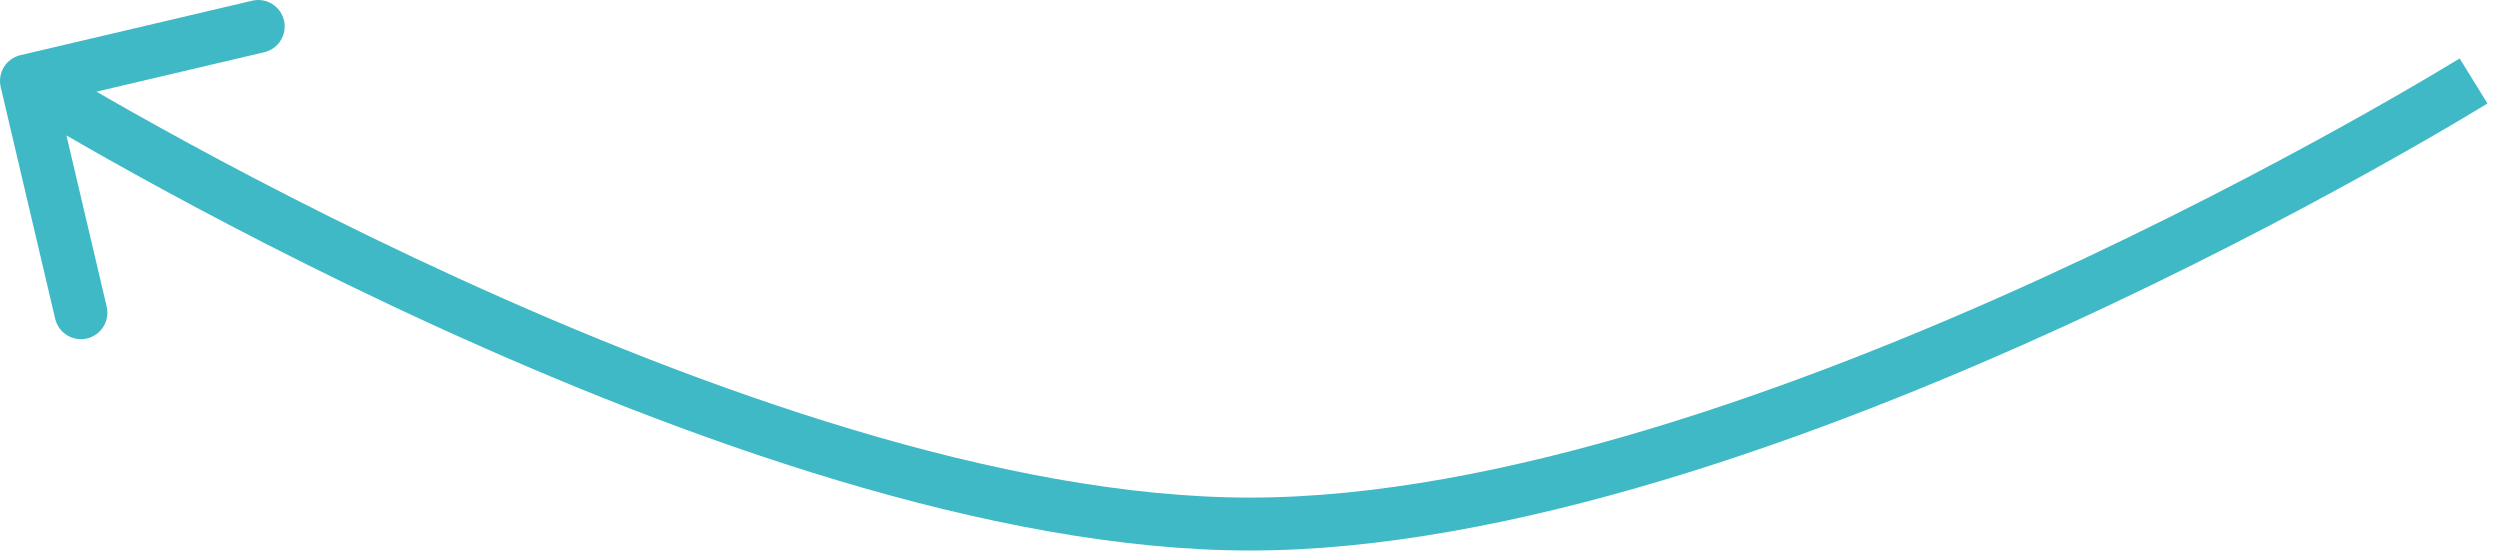 <?xml version="1.0" encoding="UTF-8"?> <svg xmlns="http://www.w3.org/2000/svg" width="189" height="42" viewBox="0 0 189 42" fill="none"><path d="M0.053 6.576C-0.2 5.5 0.467 4.424 1.542 4.171L19.065 0.054C20.14 -0.199 21.217 0.468 21.47 1.543C21.722 2.618 21.055 3.695 19.98 3.947L4.404 7.608L8.065 23.183C8.317 24.259 7.65 25.335 6.575 25.588C5.5 25.84 4.423 25.174 4.171 24.098L0.053 6.576ZM187 6.118C188.053 7.818 188.053 7.819 188.052 7.819C188.052 7.819 188.051 7.82 188.05 7.821C188.048 7.822 188.045 7.824 188.041 7.826C188.034 7.83 188.023 7.837 188.01 7.845C187.982 7.862 187.941 7.887 187.888 7.92C187.782 7.985 187.625 8.081 187.419 8.206C187.007 8.455 186.401 8.818 185.617 9.281C184.049 10.205 181.771 11.522 178.919 13.102C173.215 16.261 165.208 20.473 155.989 24.687C137.63 33.079 114.169 41.618 94.5 41.618L94.5 39.618L94.5 37.618C113.25 37.618 136.04 29.408 154.326 21.049C163.429 16.888 171.343 12.725 176.981 9.603C179.798 8.042 182.045 6.743 183.585 5.835C184.355 5.381 184.949 5.025 185.348 4.783C185.547 4.662 185.699 4.57 185.799 4.509C185.849 4.478 185.887 4.455 185.912 4.44C185.924 4.432 185.933 4.426 185.939 4.423C185.942 4.421 185.944 4.42 185.945 4.419C185.946 4.418 185.946 4.418 185.947 4.418C185.947 4.418 185.947 4.418 187 6.118ZM94.5 39.618L94.5 41.618C74.831 41.618 51.37 33.079 33.011 24.687C23.792 20.473 15.785 16.261 10.081 13.102C7.229 11.522 4.951 10.205 3.383 9.28C2.599 8.818 1.993 8.455 1.581 8.205C1.375 8.081 1.218 7.985 1.112 7.92C1.059 7.887 1.018 7.862 0.99 7.845C0.977 7.837 0.966 7.83 0.959 7.826C0.955 7.824 0.952 7.822 0.95 7.821C0.949 7.82 0.948 7.819 0.948 7.819C0.947 7.819 0.947 7.818 2 6.118C3.053 4.418 3.053 4.418 3.053 4.418C3.054 4.418 3.054 4.418 3.055 4.419C3.056 4.42 3.058 4.421 3.061 4.423C3.067 4.426 3.076 4.432 3.088 4.44C3.113 4.455 3.151 4.478 3.201 4.509C3.301 4.57 3.453 4.662 3.652 4.783C4.051 5.025 4.645 5.381 5.415 5.835C6.955 6.743 9.202 8.042 12.019 9.603C17.657 12.725 25.571 16.888 34.674 21.049C52.96 29.408 75.75 37.618 94.5 37.618L94.5 39.618Z" fill="#3EB9C5"></path></svg> 